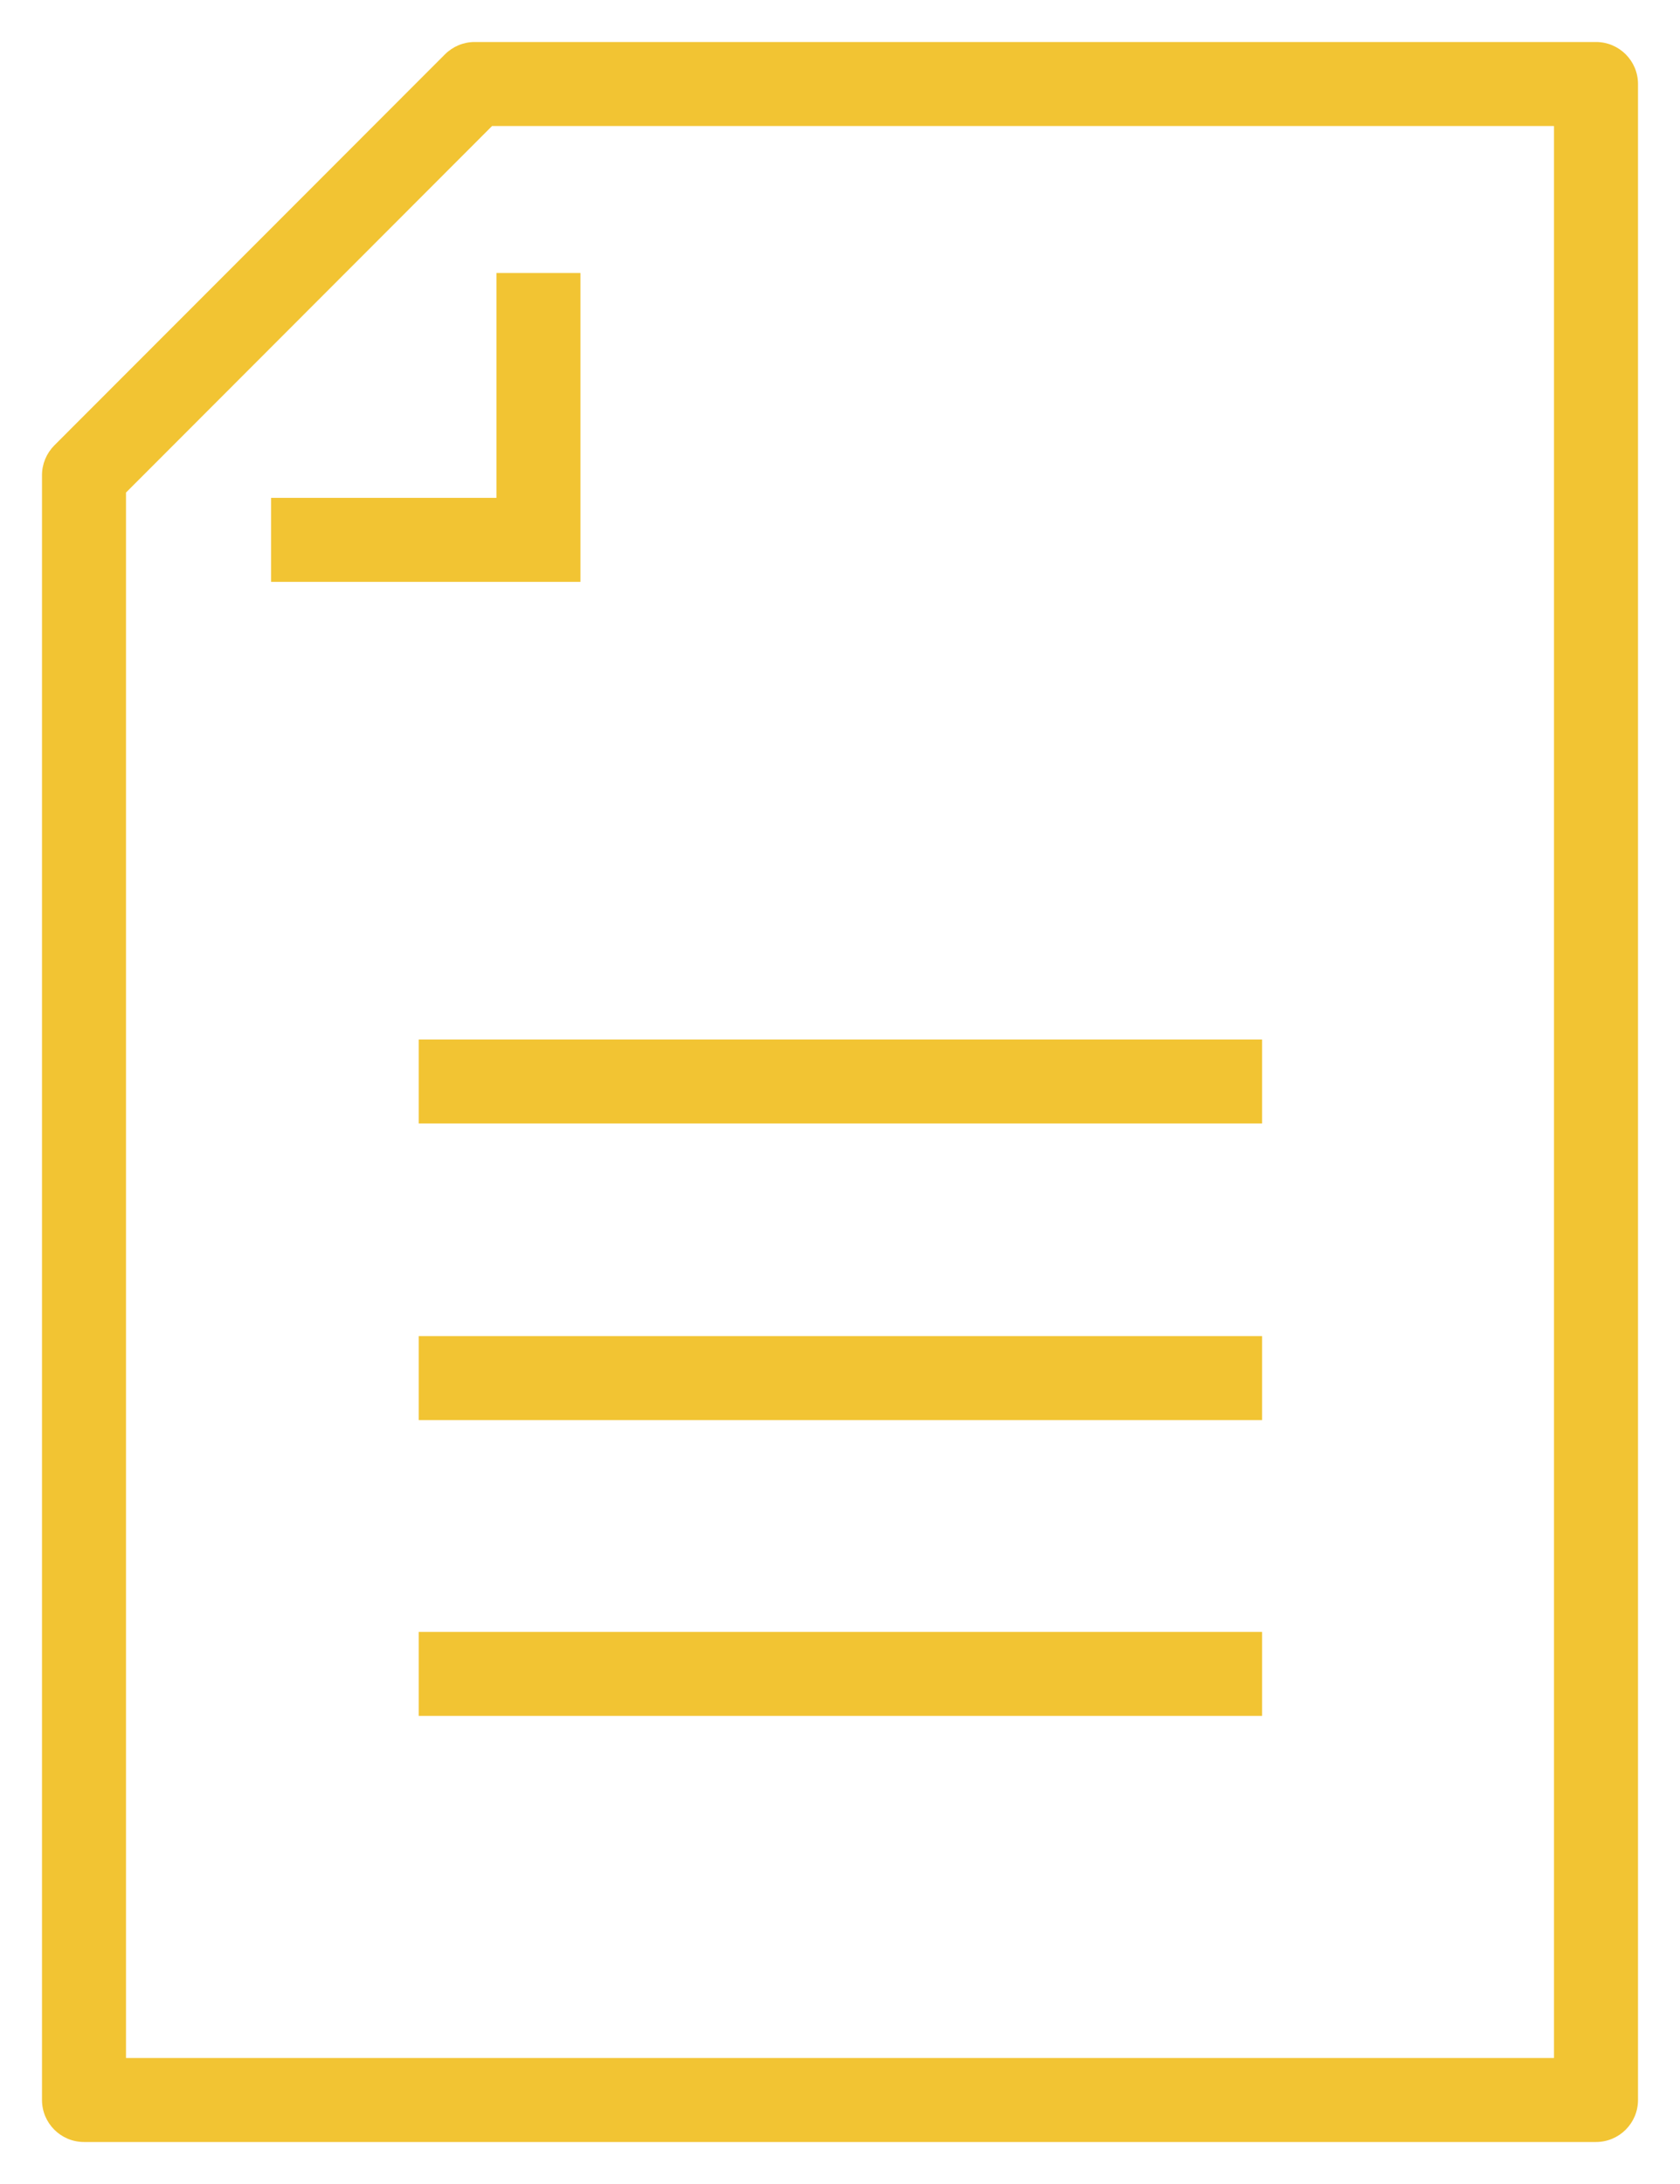 <svg width="20" height="26" viewBox="0 0 20 26" fill="none" xmlns="http://www.w3.org/2000/svg">
<path d="M1 25H0.5C0.5 25.276 0.724 25.5 1 25.5V25ZM1 5.656L0.646 5.303C0.553 5.397 0.5 5.524 0.5 5.656H1ZM5.651 1V0.5C5.518 0.5 5.391 0.553 5.297 0.647L5.651 1ZM19 1H19.5C19.5 0.724 19.276 0.5 19 0.5V1ZM19 25V25.5C19.276 25.5 19.5 25.276 19.5 25H19ZM6.41 6.427V6.927H6.91V6.427H6.41ZM4.985 13.375H15.025V12.375H4.985V13.375ZM4.985 16.906H15.025V15.906H4.985V16.906ZM4.985 20.427H15.025V19.427H4.985V20.427ZM1.5 25V5.656H0.5V25H1.5ZM1.354 6.01L6.005 1.353L5.297 0.647L0.646 5.303L1.354 6.01ZM5.651 1.5H19V0.5H5.651V1.5ZM18.5 1V25H19.5V1H18.5ZM19 24.5H1V25.5H19V24.5ZM5.91 3.25V6.427H6.91V3.25H5.91ZM6.41 5.927H3.227V6.927H6.41V5.927Z" fill="#F2C433"/>
</svg>
